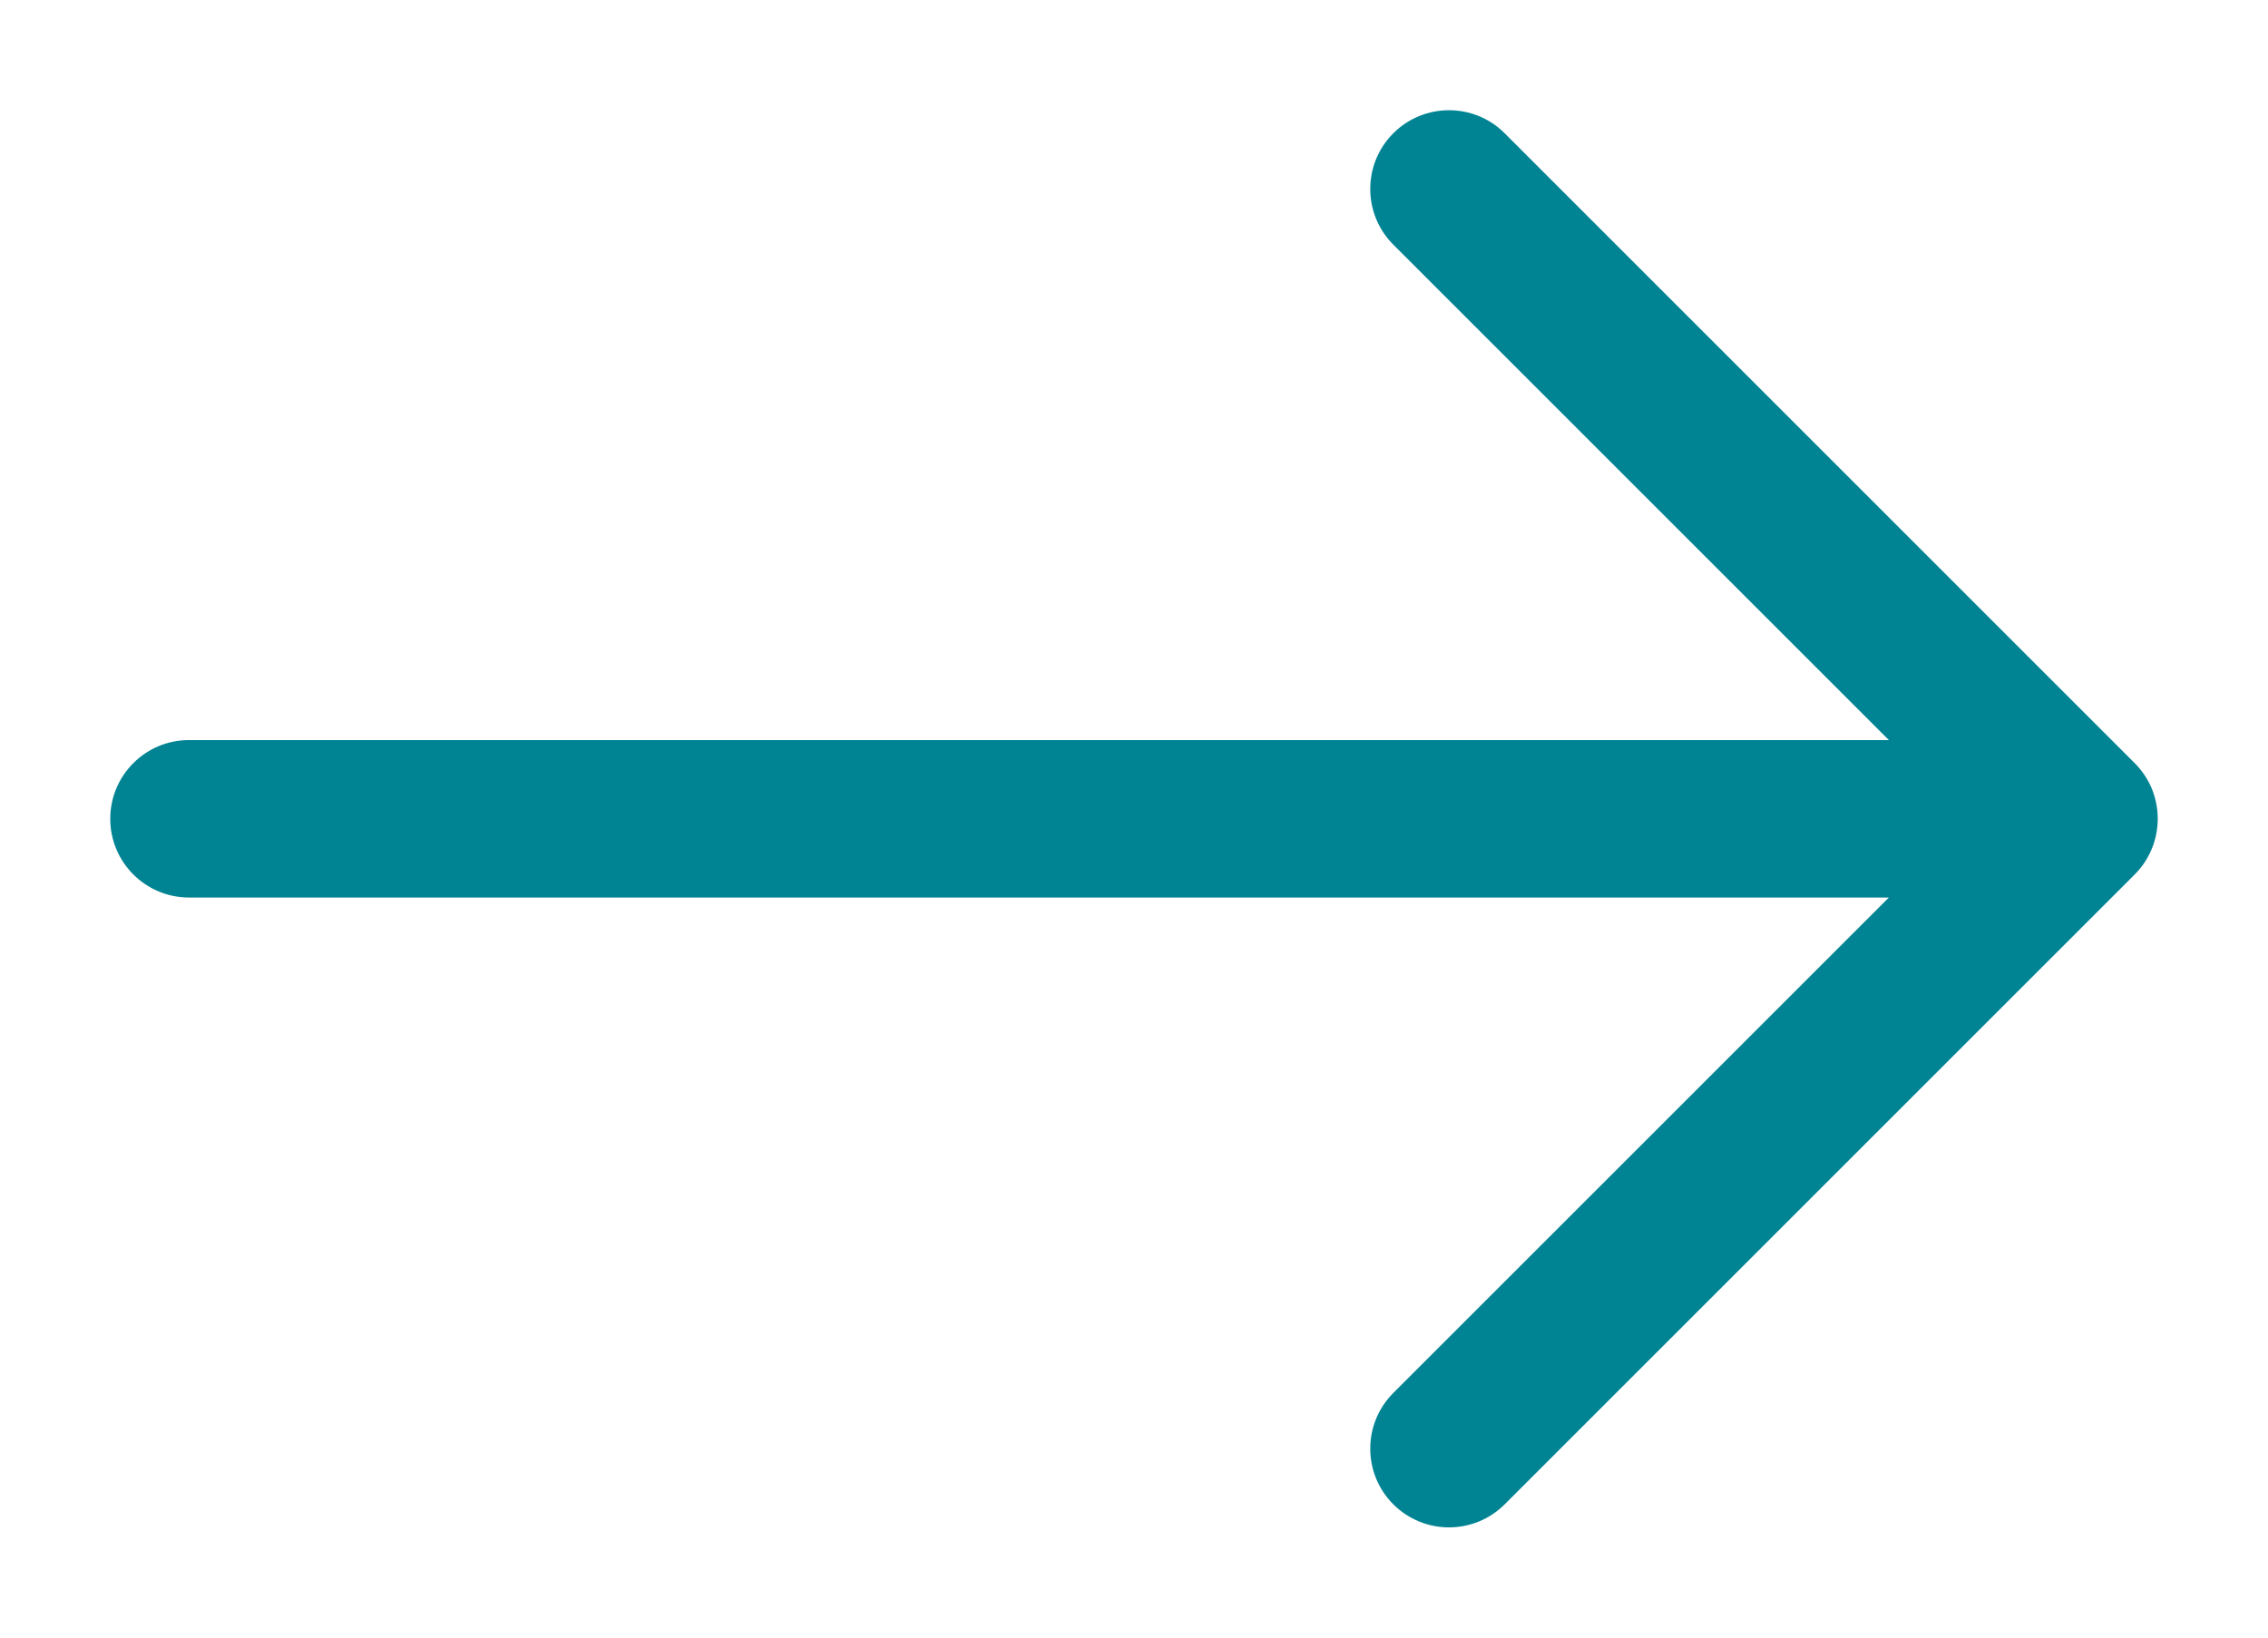 <?xml version="1.0" encoding="UTF-8"?>
<svg xmlns="http://www.w3.org/2000/svg" width="18" height="13" viewBox="0 0 18 13" fill="none">
  <path d="M11.942 1.058C11.698 0.814 11.302 0.814 11.058 1.058C10.814 1.302 10.814 1.698 11.058 1.942L14.991 5.875H1.5C1.155 5.875 0.875 6.155 0.875 6.5C0.875 6.845 1.155 7.125 1.5 7.125H14.991L11.058 11.058C10.814 11.302 10.814 11.698 11.058 11.942C11.302 12.186 11.698 12.186 11.942 11.942L16.942 6.942C16.942 6.941 16.943 6.941 16.944 6.94C17.063 6.82 17.123 6.663 17.125 6.506C17.125 6.502 17.125 6.498 17.125 6.494C17.124 6.412 17.107 6.333 17.078 6.261C17.047 6.187 17.002 6.118 16.942 6.058L11.942 1.058Z" fill="#008392"></path>
</svg>

